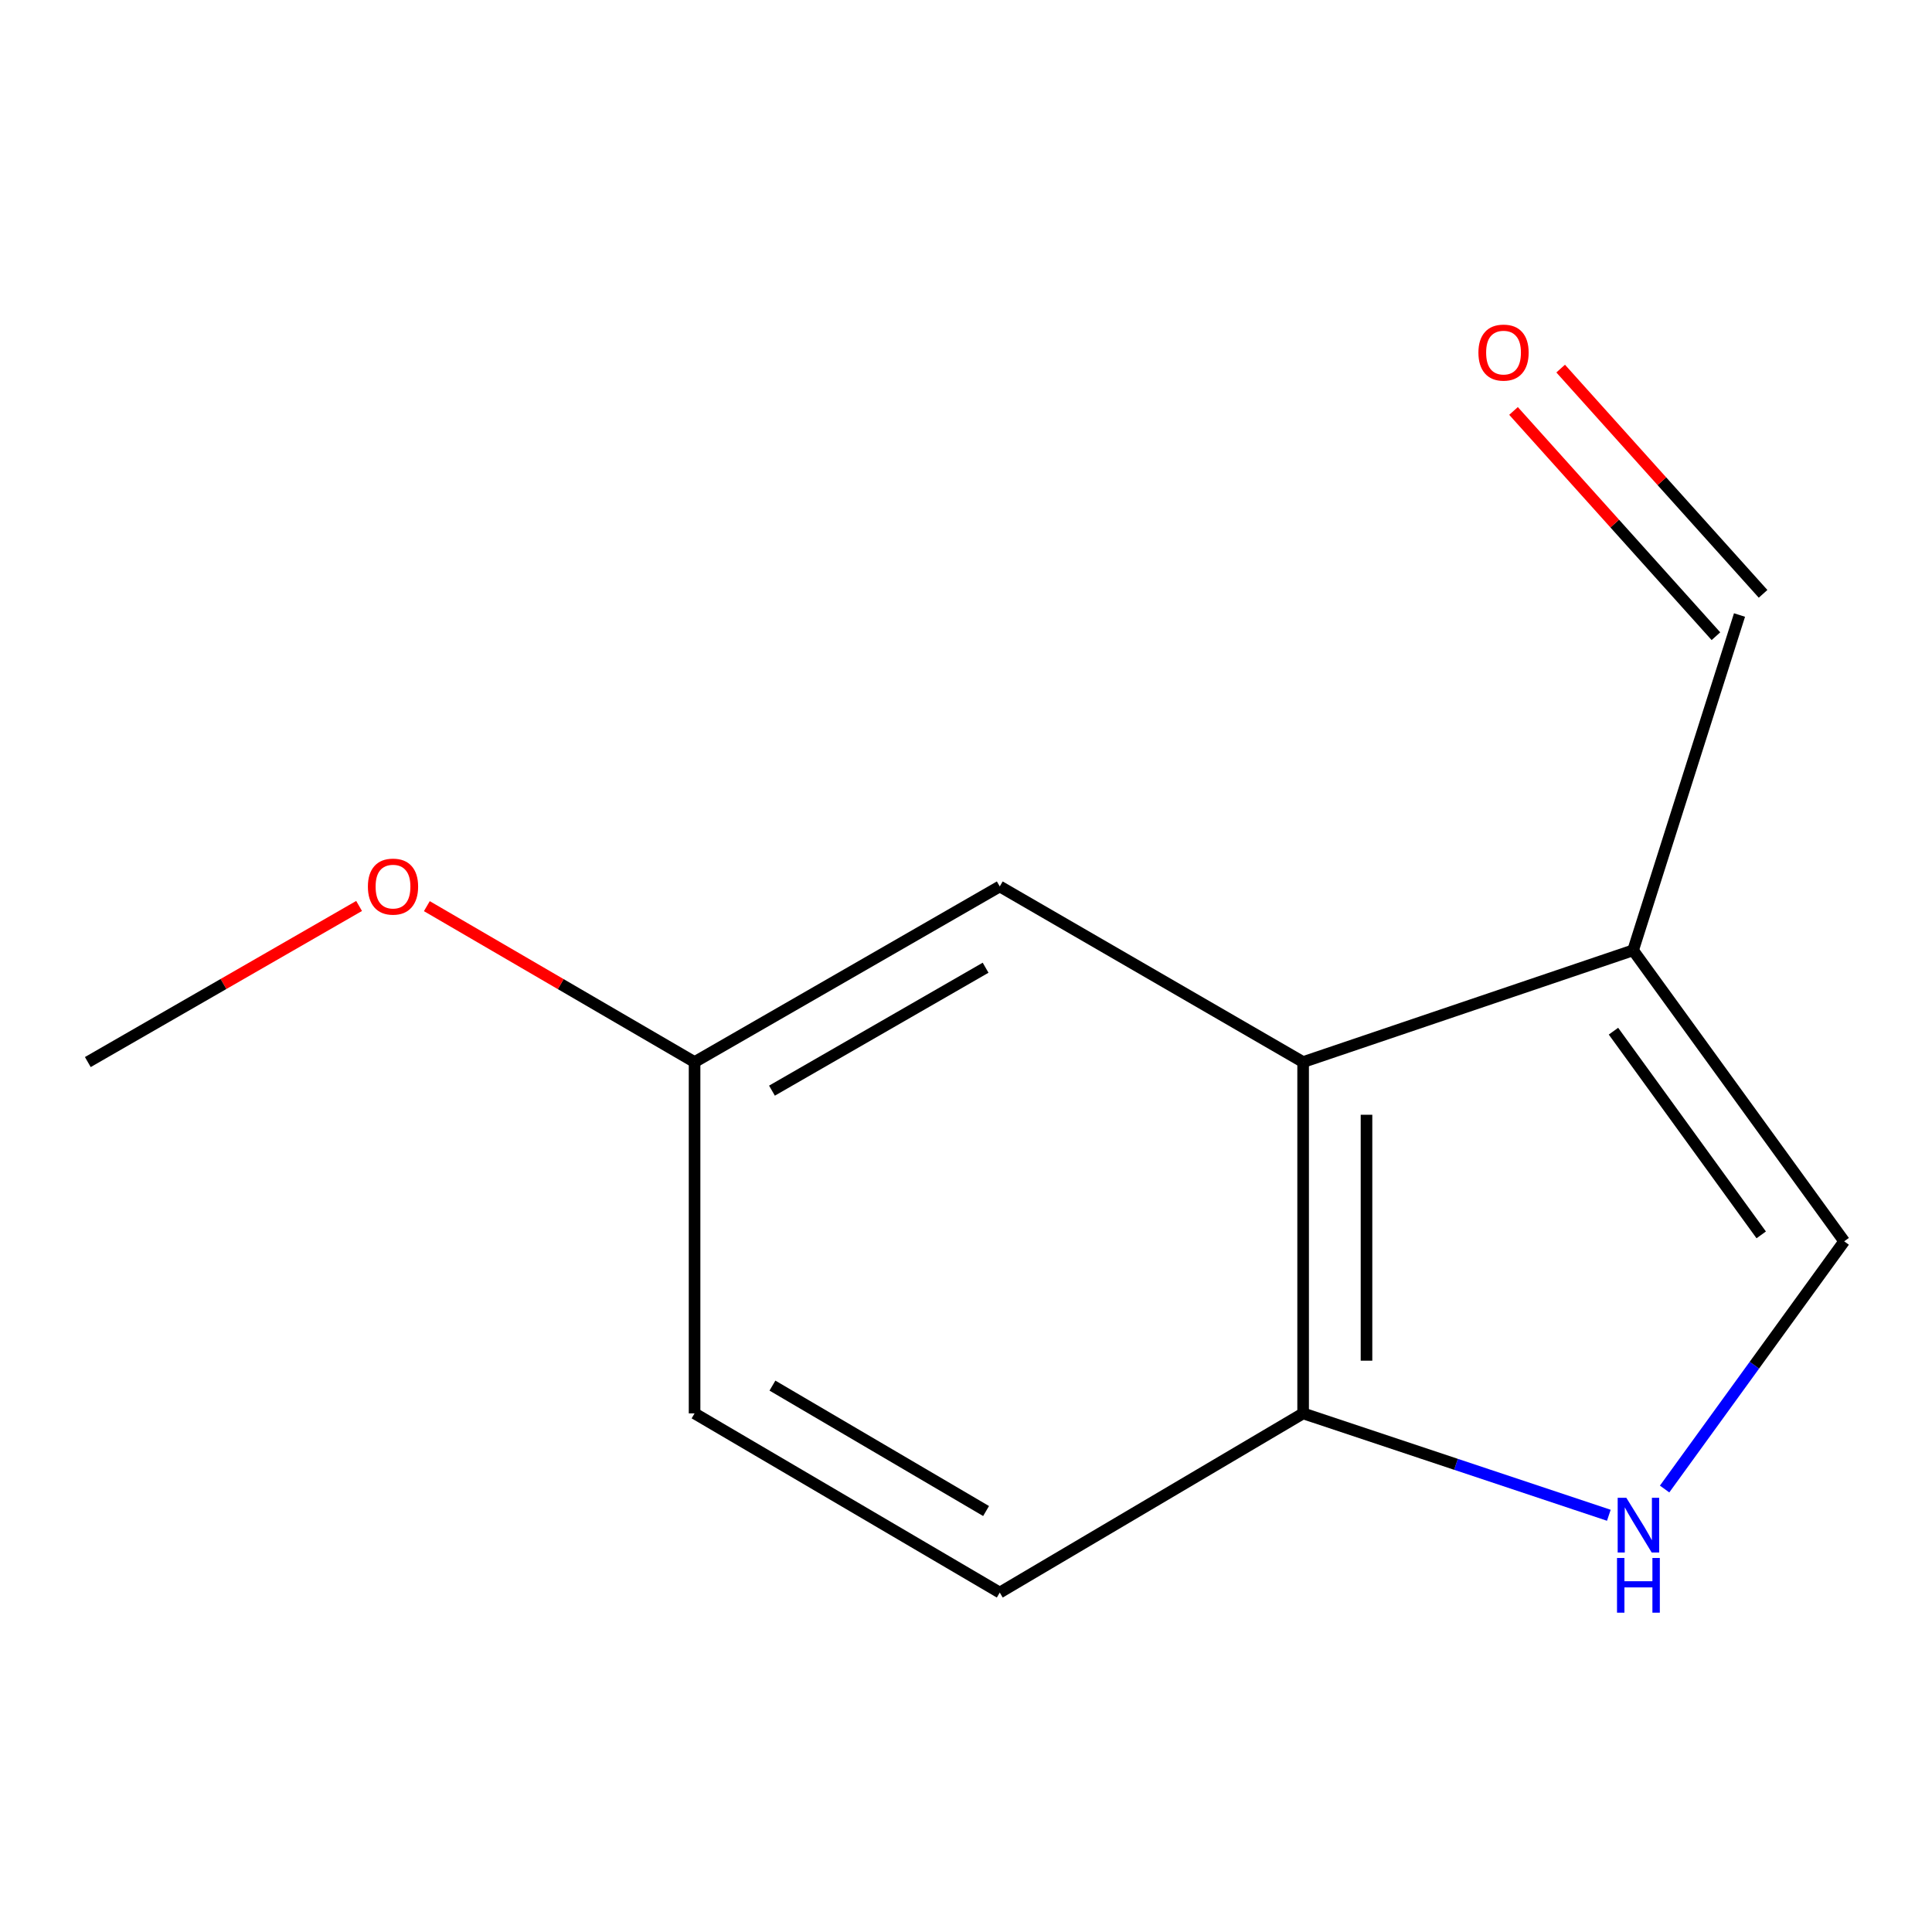 <?xml version='1.0' encoding='iso-8859-1'?>
<svg version='1.1' baseProfile='full'
              xmlns='http://www.w3.org/2000/svg'
                      xmlns:rdkit='http://www.rdkit.org/xml'
                      xmlns:xlink='http://www.w3.org/1999/xlink'
                  xml:space='preserve'
width='1000px' height='1000px' viewBox='0 0 1000 1000'>
<!-- END OF HEADER -->
<rect style='opacity:1.0;fill:#FFFFFF;stroke:none' width='1000' height='1000' x='0' y='0'> </rect>
<path class='bond-0' d='M 845.292,491.881 L 674.496,549.724' style='fill:none;fill-rule:evenodd;stroke:#000000;stroke-width:6px;stroke-linecap:butt;stroke-linejoin:miter;stroke-opacity:1' />
<path class='bond-2' d='M 845.292,491.881 L 954.545,642.503' style='fill:none;fill-rule:evenodd;stroke:#000000;stroke-width:6px;stroke-linecap:butt;stroke-linejoin:miter;stroke-opacity:1' />
<path class='bond-2' d='M 835.126,533.735 L 911.604,639.171' style='fill:none;fill-rule:evenodd;stroke:#000000;stroke-width:6px;stroke-linecap:butt;stroke-linejoin:miter;stroke-opacity:1' />
<path class='bond-5' d='M 845.292,491.881 L 900.365,318.333' style='fill:none;fill-rule:evenodd;stroke:#000000;stroke-width:6px;stroke-linecap:butt;stroke-linejoin:miter;stroke-opacity:1' />
<path class='bond-3' d='M 674.496,549.724 L 674.496,731.564' style='fill:none;fill-rule:evenodd;stroke:#000000;stroke-width:6px;stroke-linecap:butt;stroke-linejoin:miter;stroke-opacity:1' />
<path class='bond-3' d='M 707.299,577 L 707.299,704.288' style='fill:none;fill-rule:evenodd;stroke:#000000;stroke-width:6px;stroke-linecap:butt;stroke-linejoin:miter;stroke-opacity:1' />
<path class='bond-4' d='M 674.496,549.724 L 517.477,458.823' style='fill:none;fill-rule:evenodd;stroke:#000000;stroke-width:6px;stroke-linecap:butt;stroke-linejoin:miter;stroke-opacity:1' />
<path class='bond-1' d='M 861.598,770.712 L 908.072,706.607' style='fill:none;fill-rule:evenodd;stroke:#0000FF;stroke-width:6px;stroke-linecap:butt;stroke-linejoin:miter;stroke-opacity:1' />
<path class='bond-1' d='M 908.072,706.607 L 954.545,642.503' style='fill:none;fill-rule:evenodd;stroke:#000000;stroke-width:6px;stroke-linecap:butt;stroke-linejoin:miter;stroke-opacity:1' />
<path class='bond-12' d='M 832.73,784.304 L 753.613,757.934' style='fill:none;fill-rule:evenodd;stroke:#0000FF;stroke-width:6px;stroke-linecap:butt;stroke-linejoin:miter;stroke-opacity:1' />
<path class='bond-12' d='M 753.613,757.934 L 674.496,731.564' style='fill:none;fill-rule:evenodd;stroke:#000000;stroke-width:6px;stroke-linecap:butt;stroke-linejoin:miter;stroke-opacity:1' />
<path class='bond-6' d='M 674.496,731.564 L 517.477,824.307' style='fill:none;fill-rule:evenodd;stroke:#000000;stroke-width:6px;stroke-linecap:butt;stroke-linejoin:miter;stroke-opacity:1' />
<path class='bond-8' d='M 517.477,458.823 L 359.51,549.724' style='fill:none;fill-rule:evenodd;stroke:#000000;stroke-width:6px;stroke-linecap:butt;stroke-linejoin:miter;stroke-opacity:1' />
<path class='bond-8' d='M 510.143,500.89 L 399.567,564.521' style='fill:none;fill-rule:evenodd;stroke:#000000;stroke-width:6px;stroke-linecap:butt;stroke-linejoin:miter;stroke-opacity:1' />
<path class='bond-7' d='M 912.565,307.37 L 860.18,249.077' style='fill:none;fill-rule:evenodd;stroke:#000000;stroke-width:6px;stroke-linecap:butt;stroke-linejoin:miter;stroke-opacity:1' />
<path class='bond-7' d='M 860.18,249.077 L 807.796,190.783' style='fill:none;fill-rule:evenodd;stroke:#FF0000;stroke-width:6px;stroke-linecap:butt;stroke-linejoin:miter;stroke-opacity:1' />
<path class='bond-7' d='M 888.166,329.296 L 835.781,271.002' style='fill:none;fill-rule:evenodd;stroke:#000000;stroke-width:6px;stroke-linecap:butt;stroke-linejoin:miter;stroke-opacity:1' />
<path class='bond-7' d='M 835.781,271.002 L 783.397,212.709' style='fill:none;fill-rule:evenodd;stroke:#FF0000;stroke-width:6px;stroke-linecap:butt;stroke-linejoin:miter;stroke-opacity:1' />
<path class='bond-13' d='M 517.477,824.307 L 359.51,731.564' style='fill:none;fill-rule:evenodd;stroke:#000000;stroke-width:6px;stroke-linecap:butt;stroke-linejoin:miter;stroke-opacity:1' />
<path class='bond-13' d='M 510.39,782.107 L 399.814,717.187' style='fill:none;fill-rule:evenodd;stroke:#000000;stroke-width:6px;stroke-linecap:butt;stroke-linejoin:miter;stroke-opacity:1' />
<path class='bond-9' d='M 359.51,549.724 L 359.51,731.564' style='fill:none;fill-rule:evenodd;stroke:#000000;stroke-width:6px;stroke-linecap:butt;stroke-linejoin:miter;stroke-opacity:1' />
<path class='bond-10' d='M 359.51,549.724 L 290.224,509.374' style='fill:none;fill-rule:evenodd;stroke:#000000;stroke-width:6px;stroke-linecap:butt;stroke-linejoin:miter;stroke-opacity:1' />
<path class='bond-10' d='M 290.224,509.374 L 220.937,469.023' style='fill:none;fill-rule:evenodd;stroke:#FF0000;stroke-width:6px;stroke-linecap:butt;stroke-linejoin:miter;stroke-opacity:1' />
<path class='bond-11' d='M 185.865,468.925 L 115.66,509.325' style='fill:none;fill-rule:evenodd;stroke:#FF0000;stroke-width:6px;stroke-linecap:butt;stroke-linejoin:miter;stroke-opacity:1' />
<path class='bond-11' d='M 115.66,509.325 L 45.455,549.724' style='fill:none;fill-rule:evenodd;stroke:#000000;stroke-width:6px;stroke-linecap:butt;stroke-linejoin:miter;stroke-opacity:1' />
<path  class='atom-2' d='M 841.784 775.248
L 851.064 790.248
Q 851.984 791.728, 853.464 794.408
Q 854.944 797.088, 855.024 797.248
L 855.024 775.248
L 858.784 775.248
L 858.784 803.568
L 854.904 803.568
L 844.944 787.168
Q 843.784 785.248, 842.544 783.048
Q 841.344 780.848, 840.984 780.168
L 840.984 803.568
L 837.304 803.568
L 837.304 775.248
L 841.784 775.248
' fill='#0000FF'/>
<path  class='atom-2' d='M 836.964 806.4
L 840.804 806.4
L 840.804 818.44
L 855.284 818.44
L 855.284 806.4
L 859.124 806.4
L 859.124 834.72
L 855.284 834.72
L 855.284 821.64
L 840.804 821.64
L 840.804 834.72
L 836.964 834.72
L 836.964 806.4
' fill='#0000FF'/>
<path  class='atom-8' d='M 765.227 182.498
Q 765.227 175.698, 768.587 171.898
Q 771.947 168.098, 778.227 168.098
Q 784.507 168.098, 787.867 171.898
Q 791.227 175.698, 791.227 182.498
Q 791.227 189.378, 787.827 193.298
Q 784.427 197.178, 778.227 197.178
Q 771.987 197.178, 768.587 193.298
Q 765.227 189.418, 765.227 182.498
M 778.227 193.978
Q 782.547 193.978, 784.867 191.098
Q 787.227 188.178, 787.227 182.498
Q 787.227 176.938, 784.867 174.138
Q 782.547 171.298, 778.227 171.298
Q 773.907 171.298, 771.547 174.098
Q 769.227 176.898, 769.227 182.498
Q 769.227 188.218, 771.547 191.098
Q 773.907 193.978, 778.227 193.978
' fill='#FF0000'/>
<path  class='atom-11' d='M 190.421 458.903
Q 190.421 452.103, 193.781 448.303
Q 197.141 444.503, 203.421 444.503
Q 209.701 444.503, 213.061 448.303
Q 216.421 452.103, 216.421 458.903
Q 216.421 465.783, 213.021 469.703
Q 209.621 473.583, 203.421 473.583
Q 197.181 473.583, 193.781 469.703
Q 190.421 465.823, 190.421 458.903
M 203.421 470.383
Q 207.741 470.383, 210.061 467.503
Q 212.421 464.583, 212.421 458.903
Q 212.421 453.343, 210.061 450.543
Q 207.741 447.703, 203.421 447.703
Q 199.101 447.703, 196.741 450.503
Q 194.421 453.303, 194.421 458.903
Q 194.421 464.623, 196.741 467.503
Q 199.101 470.383, 203.421 470.383
' fill='#FF0000'/>
</svg>

